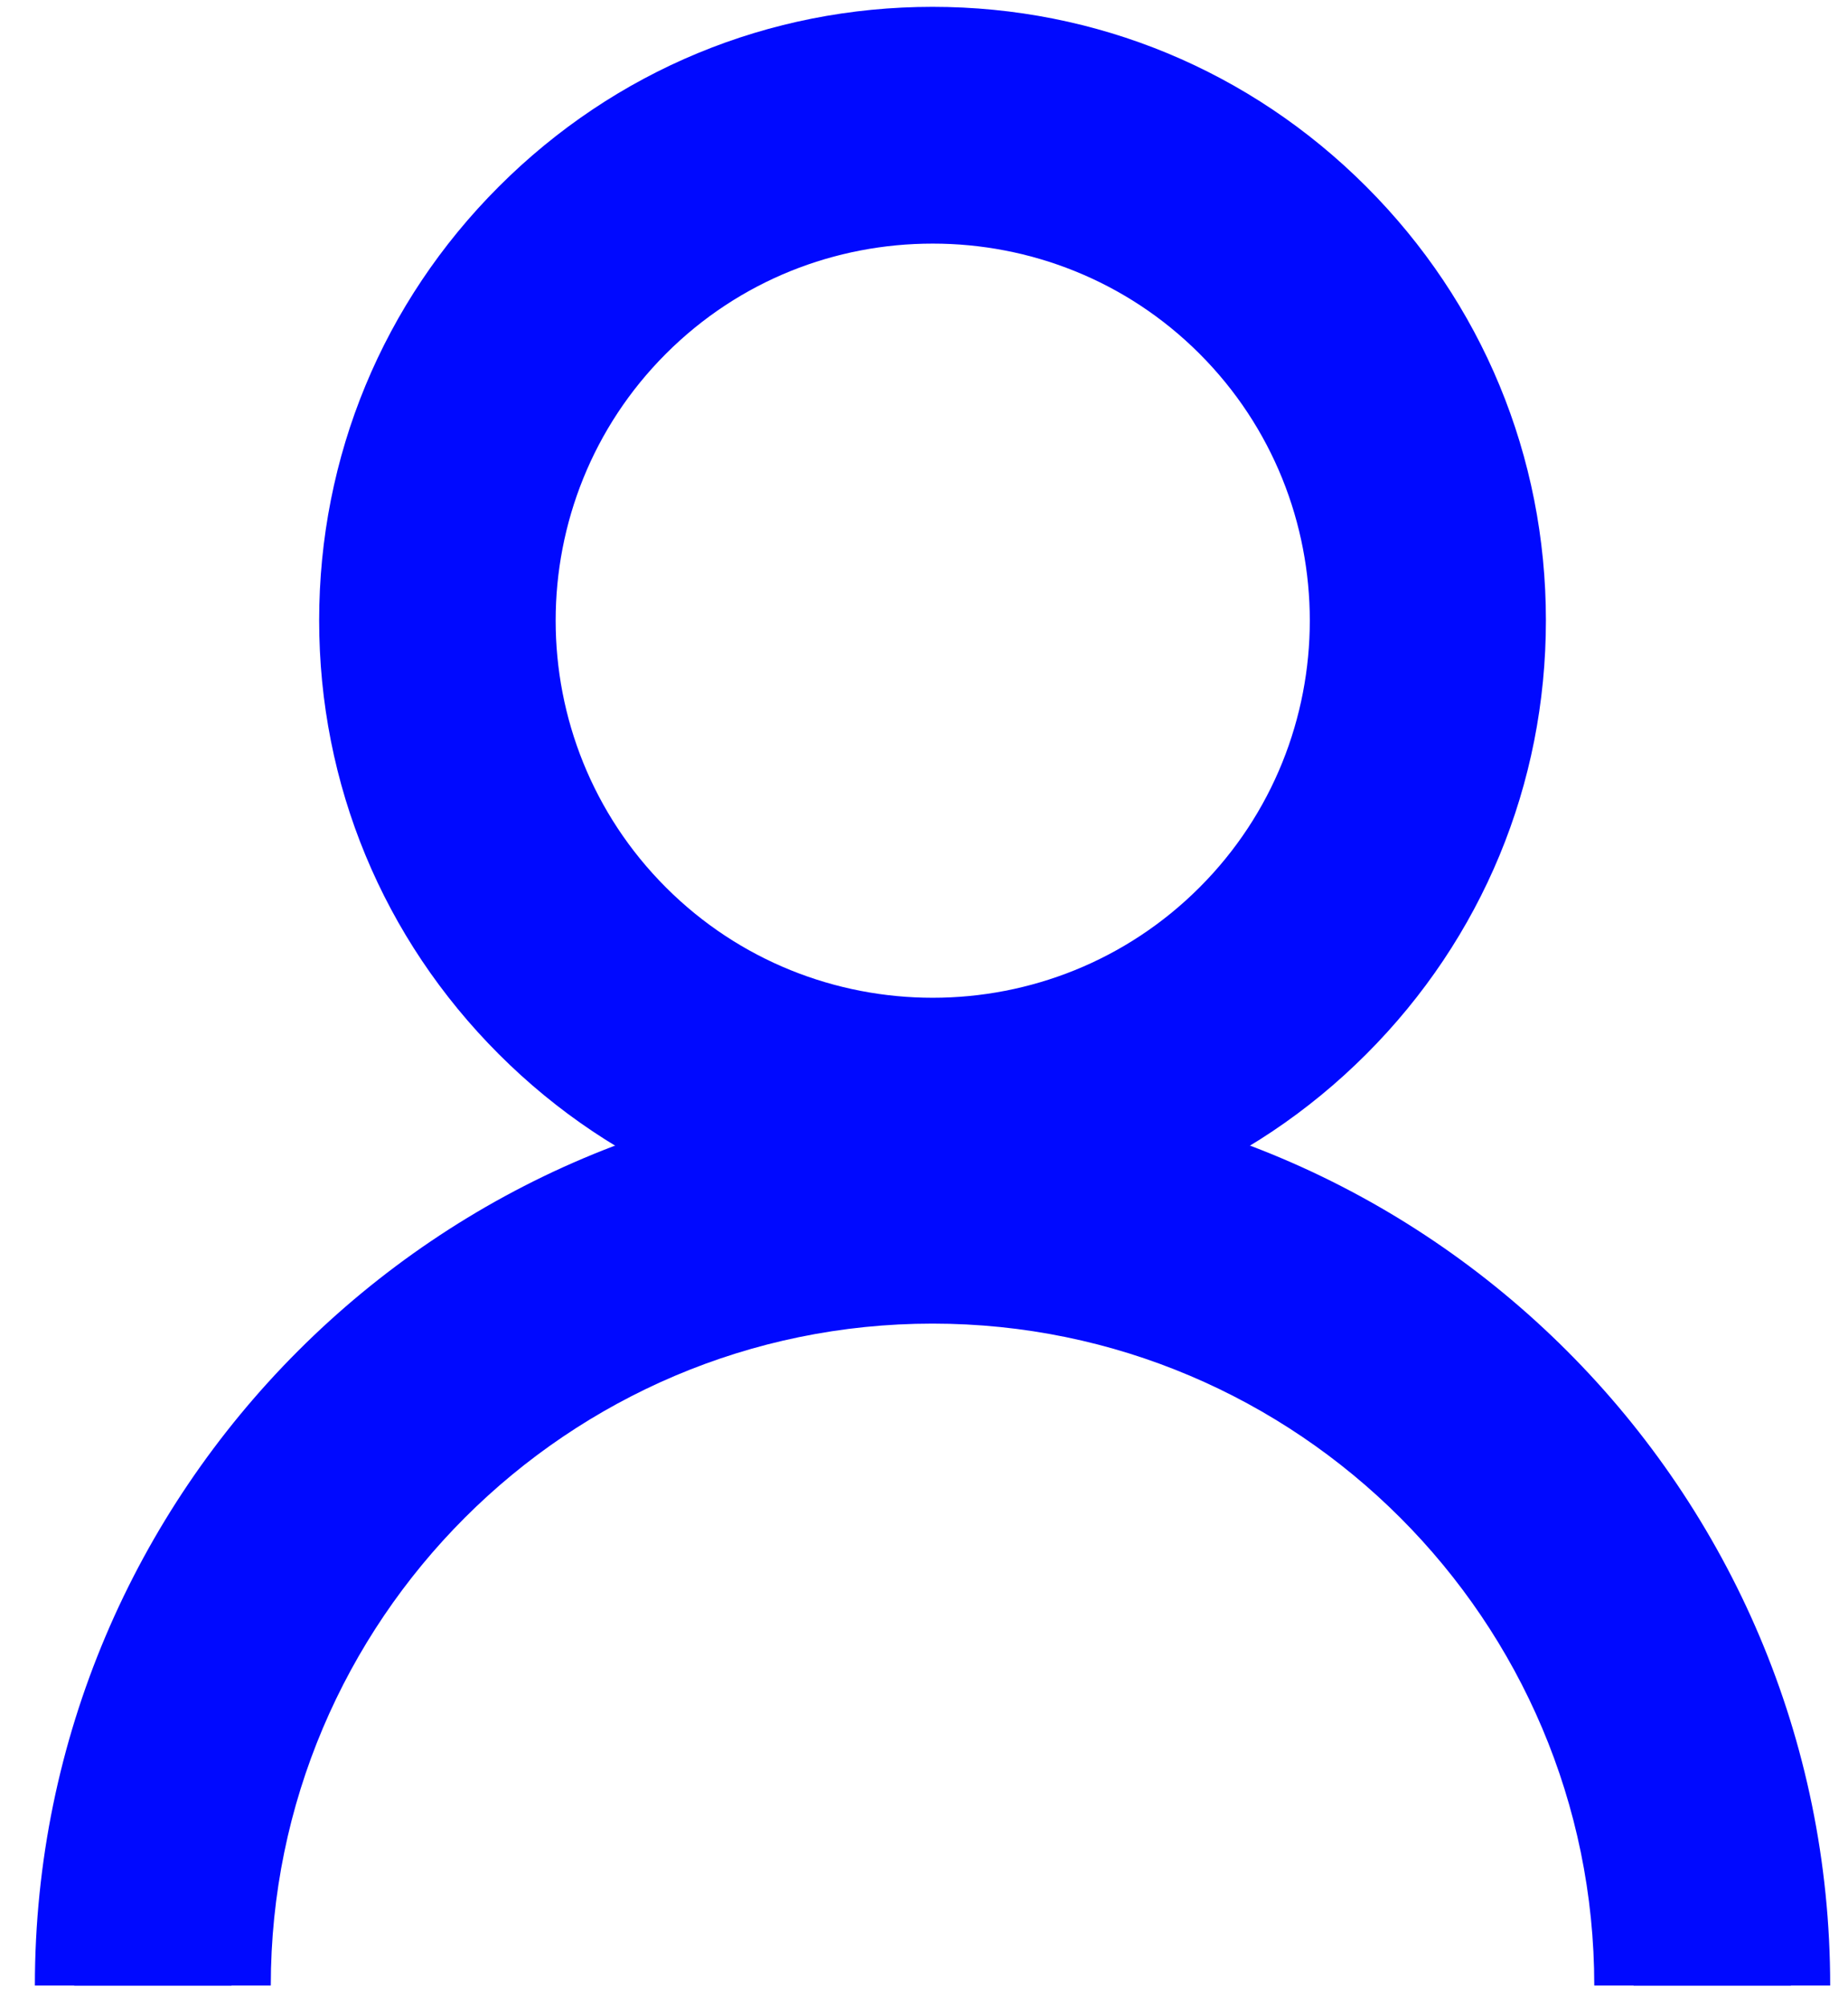 <svg width="47" height="51" viewBox="0 0 47 51" fill="none" xmlns="http://www.w3.org/2000/svg">
<path d="M23.717 31.374C19.547 31.374 15.637 29.754 12.687 26.804C9.737 23.854 8.117 19.944 8.117 15.774C8.117 11.604 9.737 7.694 12.687 4.744C15.637 1.794 19.547 0.174 23.717 0.174C27.887 0.174 31.797 1.794 34.747 4.744C37.697 7.694 39.317 11.604 39.317 15.774C39.317 19.944 37.697 23.854 34.747 26.804C31.797 29.754 27.887 31.374 23.717 31.374ZM23.717 6.194C21.257 6.194 18.807 7.124 16.937 8.994C13.197 12.734 13.197 18.824 16.937 22.564C20.677 26.304 26.767 26.304 30.507 22.564C34.247 18.824 34.247 12.734 30.507 8.994C28.637 7.124 26.177 6.194 23.727 6.194H23.717Z" fill="#0009FF"/>
<path d="M23.716 30.364C19.976 30.364 16.246 28.944 13.396 26.094C7.706 20.404 7.706 11.144 13.396 5.454C19.086 -0.236 28.346 -0.236 34.036 5.454C39.726 11.144 39.726 20.404 34.036 26.094C31.196 28.934 27.456 30.364 23.716 30.364ZM23.716 5.194C21.006 5.194 18.286 6.224 16.226 8.294C12.096 12.424 12.096 19.144 16.226 23.274C20.356 27.404 27.076 27.404 31.206 23.274C35.336 19.144 35.336 12.424 31.206 8.294C29.136 6.224 26.426 5.194 23.716 5.194Z" fill="#0009FF"/>
<path d="M46.547 50.484H40.547C40.547 41.204 32.997 33.654 23.717 33.654C14.437 33.654 6.887 41.204 6.887 50.484H0.887C0.887 37.894 11.127 27.654 23.717 27.654C36.307 27.654 46.547 37.894 46.547 50.484Z" fill="#0009FF"/>
<path d="M45.547 50.484H41.547C41.547 40.654 33.547 32.654 23.717 32.654C13.887 32.654 5.887 40.654 5.887 50.484H1.887C1.887 38.444 11.677 28.654 23.717 28.654C35.757 28.654 45.547 38.444 45.547 50.484Z" fill="#0009FF"/>
</svg>
